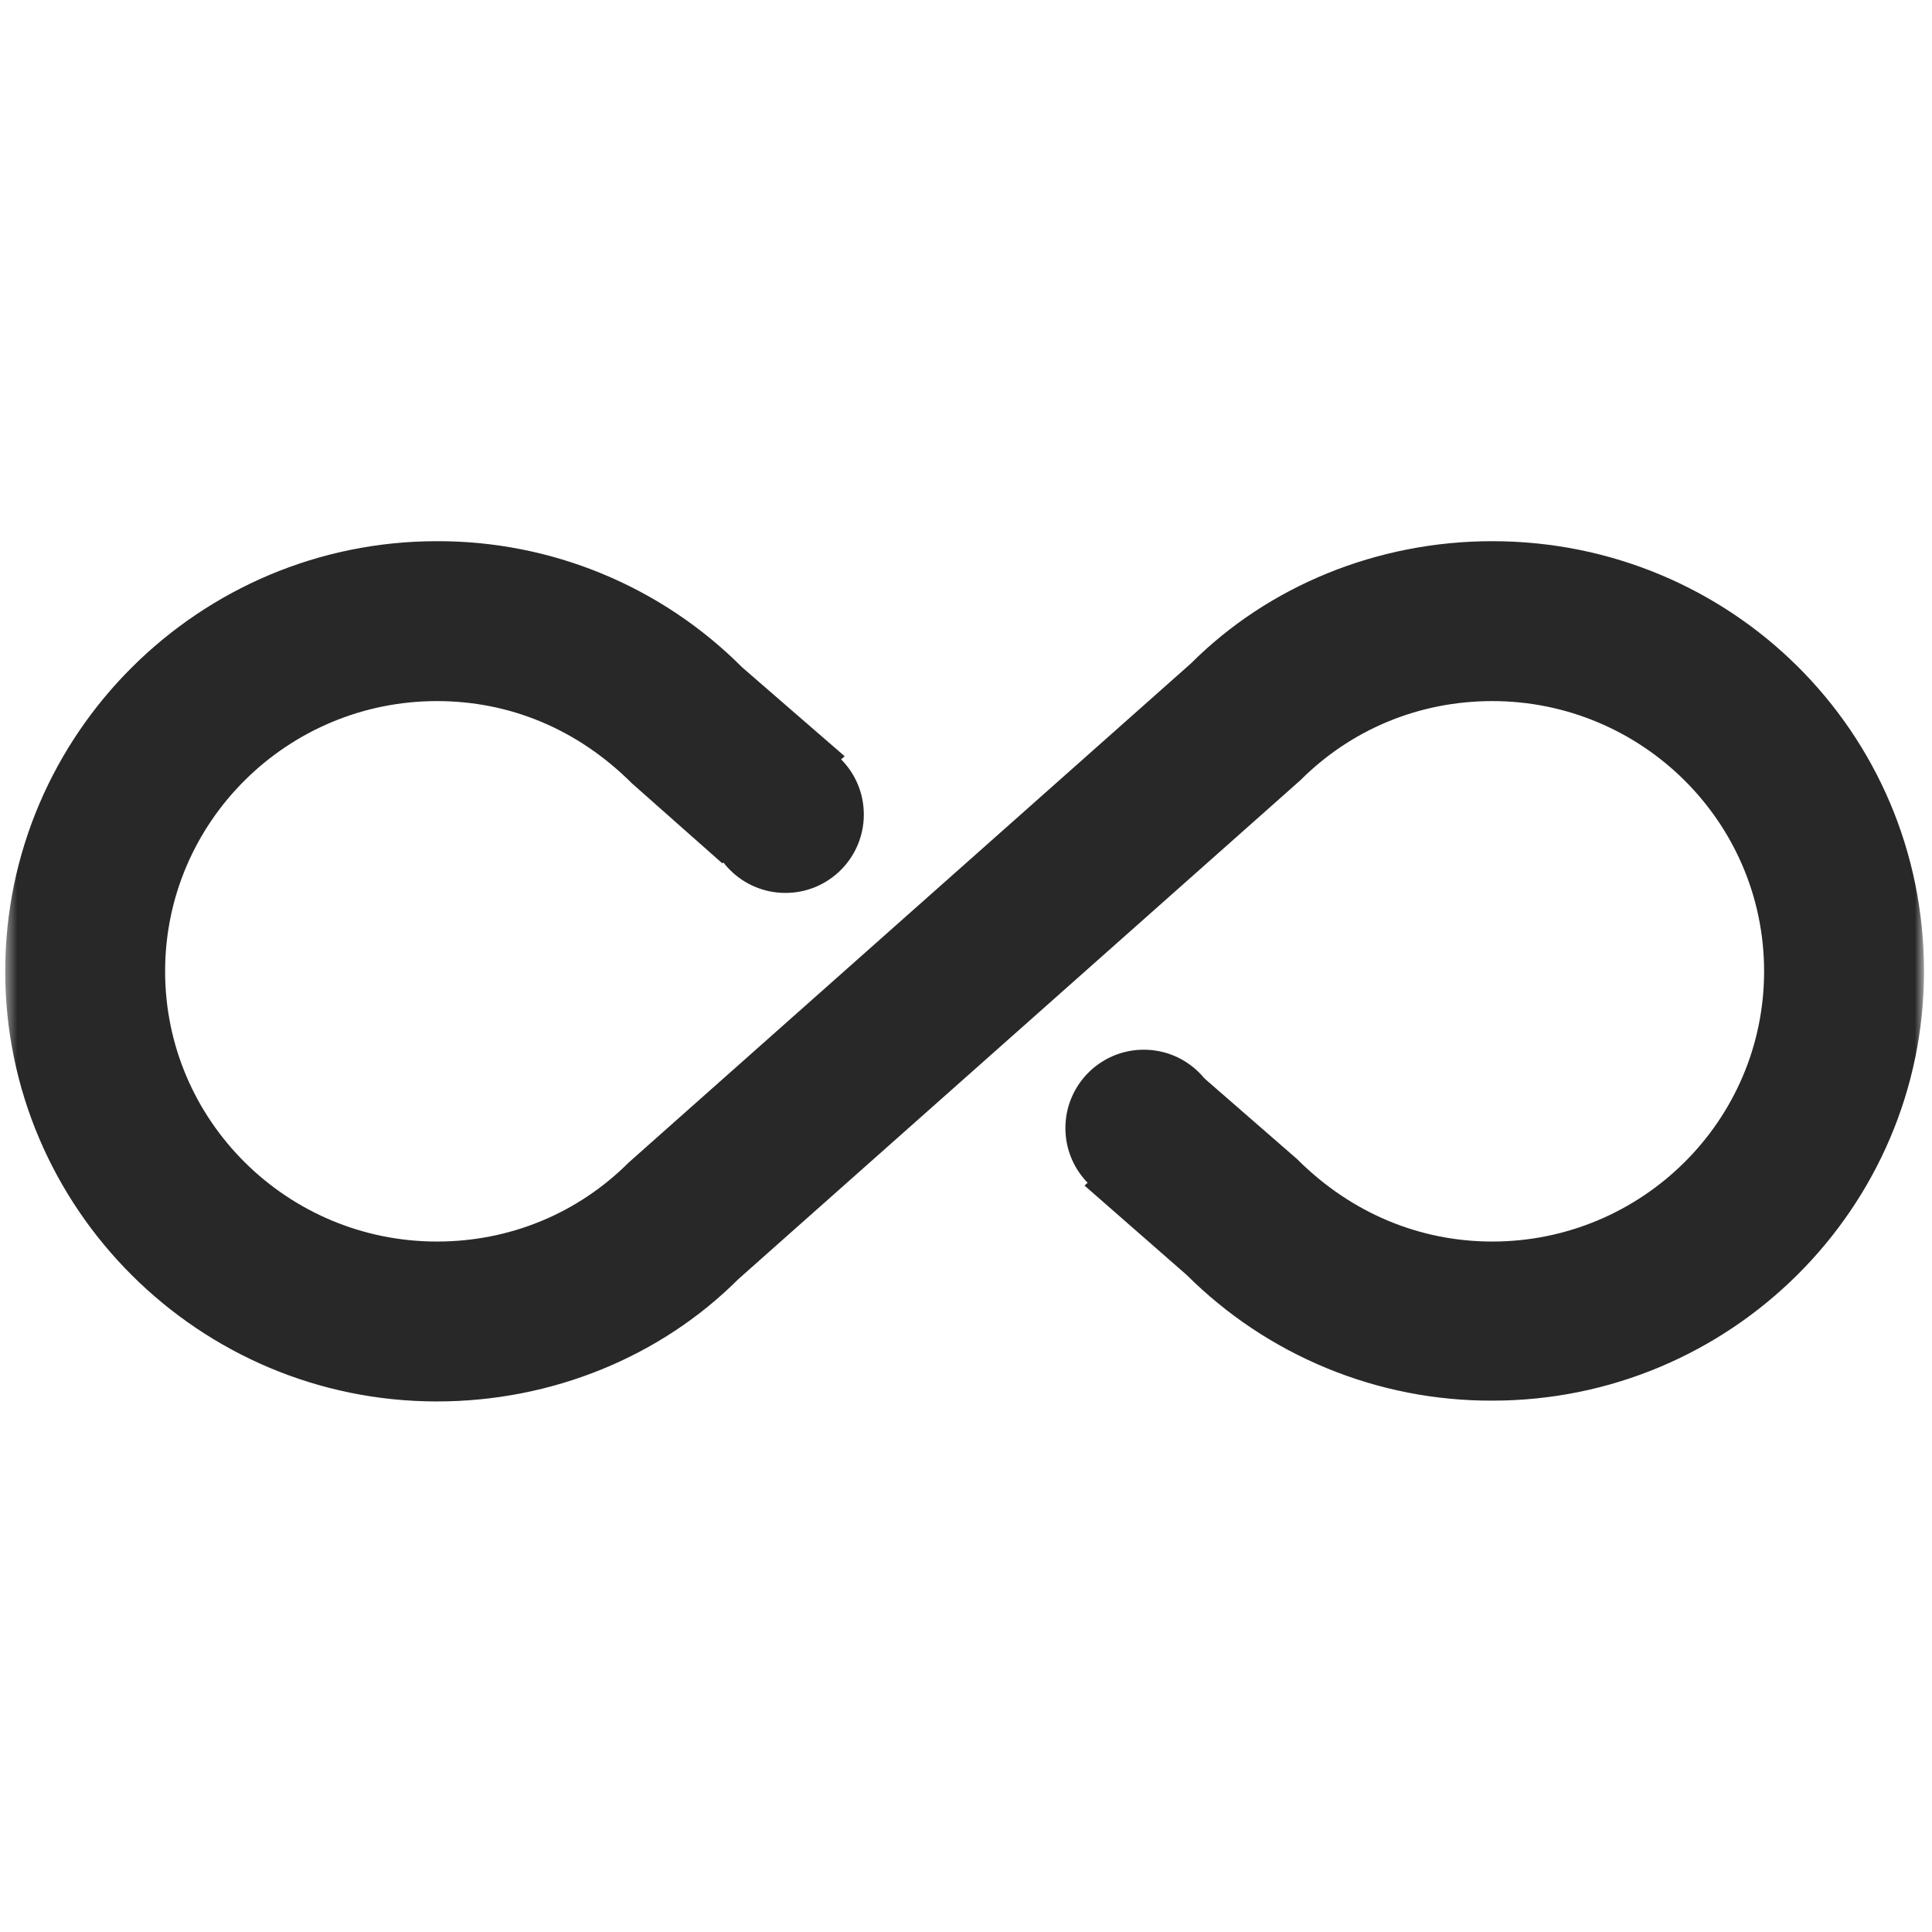 <?xml version="1.0" encoding="UTF-8"?> <svg xmlns="http://www.w3.org/2000/svg" width="169" height="169" viewBox="0 0 169 169" fill="none"><g clip-path="url(#clip0_7698_38)"><mask id="mask0_7698_38" style="mask-type:luminance" maskUnits="userSpaceOnUse" x="0" y="1" width="169" height="168"><path d="M168.301 1.042H0.456V168.887H168.301V1.042Z" fill="white"></path></mask><g mask="url(#mask0_7698_38)"><path d="M130.536 47.34C120.465 47.34 110.954 51.256 104.17 58.04L55.006 101.68C50.53 106.155 44.585 108.603 38.221 108.603C25.143 108.603 14.443 98.043 14.443 84.965C14.443 71.887 25.143 61.327 38.221 61.327C44.585 61.327 50.53 63.775 55.285 68.53L63.188 75.524L73.888 66.153L64.936 58.39C61.434 54.874 57.27 52.088 52.685 50.191C48.099 48.295 43.183 47.325 38.221 47.34C17.381 47.34 0.456 64.264 0.456 84.965C0.456 105.666 17.381 122.59 38.221 122.59C48.292 122.59 57.803 118.674 64.587 111.89L113.751 68.25C118.227 63.775 124.171 61.327 130.536 61.327C143.614 61.327 154.313 71.887 154.313 84.965C154.313 98.043 143.614 108.603 130.536 108.603C124.241 108.603 118.227 106.155 113.472 101.4L105.359 94.336L94.868 103.707L103.82 111.541C107.332 115.038 111.499 117.808 116.084 119.692C120.668 121.577 125.579 122.538 130.536 122.52C151.377 122.52 168.301 105.666 168.301 84.965C168.301 63.985 151.377 47.34 130.536 47.34Z" fill="#282828"></path><path d="M68.704 78.108C72.491 78.108 75.562 75.037 75.562 71.25C75.562 67.463 72.491 64.393 68.704 64.393C64.917 64.393 61.847 67.463 61.847 71.25C61.847 75.037 64.917 78.108 68.704 78.108Z" fill="#282828"></path><path d="M100.053 105.537C103.84 105.537 106.91 102.467 106.91 98.68C106.91 94.892 103.84 91.822 100.053 91.822C96.265 91.822 93.195 94.892 93.195 98.68C93.195 102.467 96.265 105.537 100.053 105.537Z" fill="#282828"></path></g></g><defs><clipPath id="clip0_7698_38"><rect width="168.498" height="168.498" fill="white" transform="translate(0.022 0.487)"></rect></clipPath></defs></svg> 